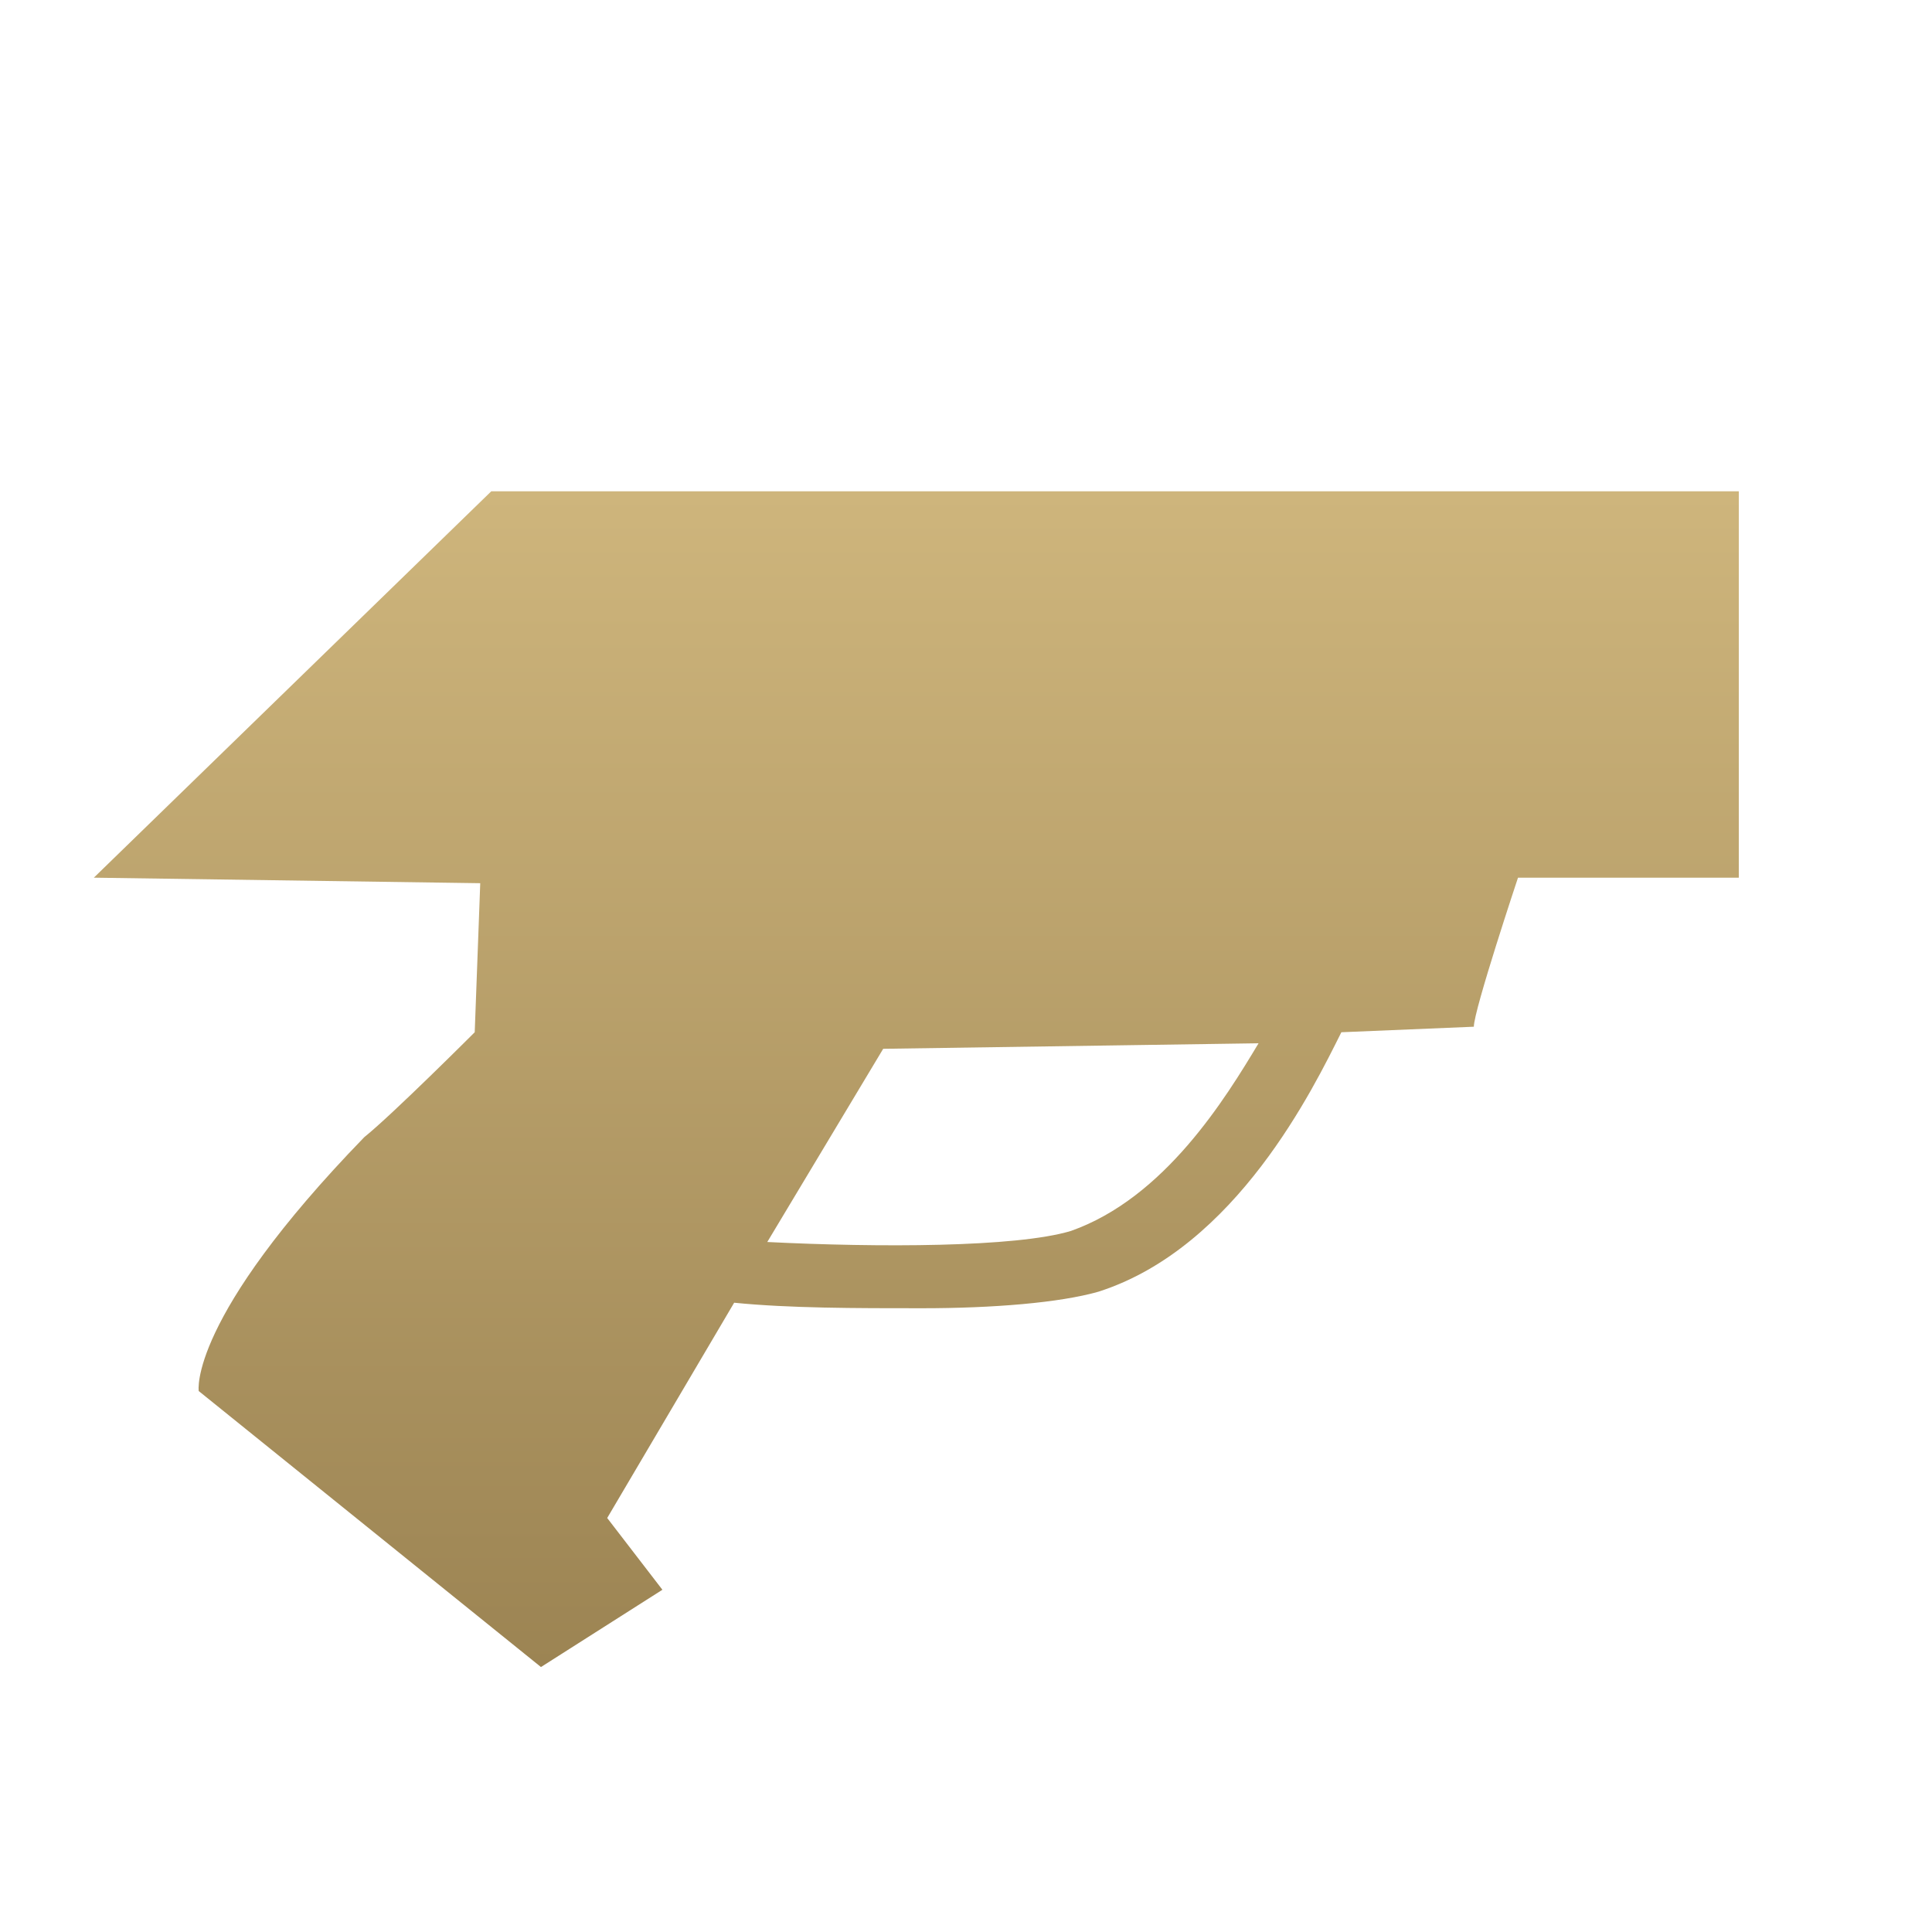 <svg xmlns="http://www.w3.org/2000/svg" x="0px" y="0px" viewBox="0 0 35 35" xml:space="preserve">
    <switch>
        <g>
            <linearGradient gradientUnits="userSpaceOnUse" x1="10.025" y1="51.607" x2="10.025" y2="51.607">
                <stop offset="0" stop-color="#ceb57c"/>
                <stop offset="1" stop-color="#9c8453"/>
            </linearGradient>
            <linearGradient id="2050335869310682" gradientUnits="userSpaceOnUse" x1="16.507" y1="8.923" x2="16.507" y2="30.18">
                <stop offset="0" stop-color="#ceb57c"/>
                <stop offset="1" stop-color="#9c8453"/>
            </linearGradient>
            <path d="M8.9 8.9l-7.2 7 7 .1-.1 2.7s-1.5 1.5-2 1.9c-3.2 3.3-3 4.6-3 4.6l6.2 5 2.2-1.4-1-1.3 2.3-3.9c1 .1 2.2.1 3.4.1 1.3 0 2.5-.1 3.2-.3 2.5-.8 3.9-3.7 4.4-4.7l2.4-.1c0-.3.8-2.7.8-2.7h4v-7H8.9zm10.5 13.4c-1 .3-3.5.3-5.5.2L16 19l6.8-.1c-.6 1-1.7 2.8-3.4 3.4z" fill="url(#2050335869310682)"/>
        </g>
    </switch>
</svg>
